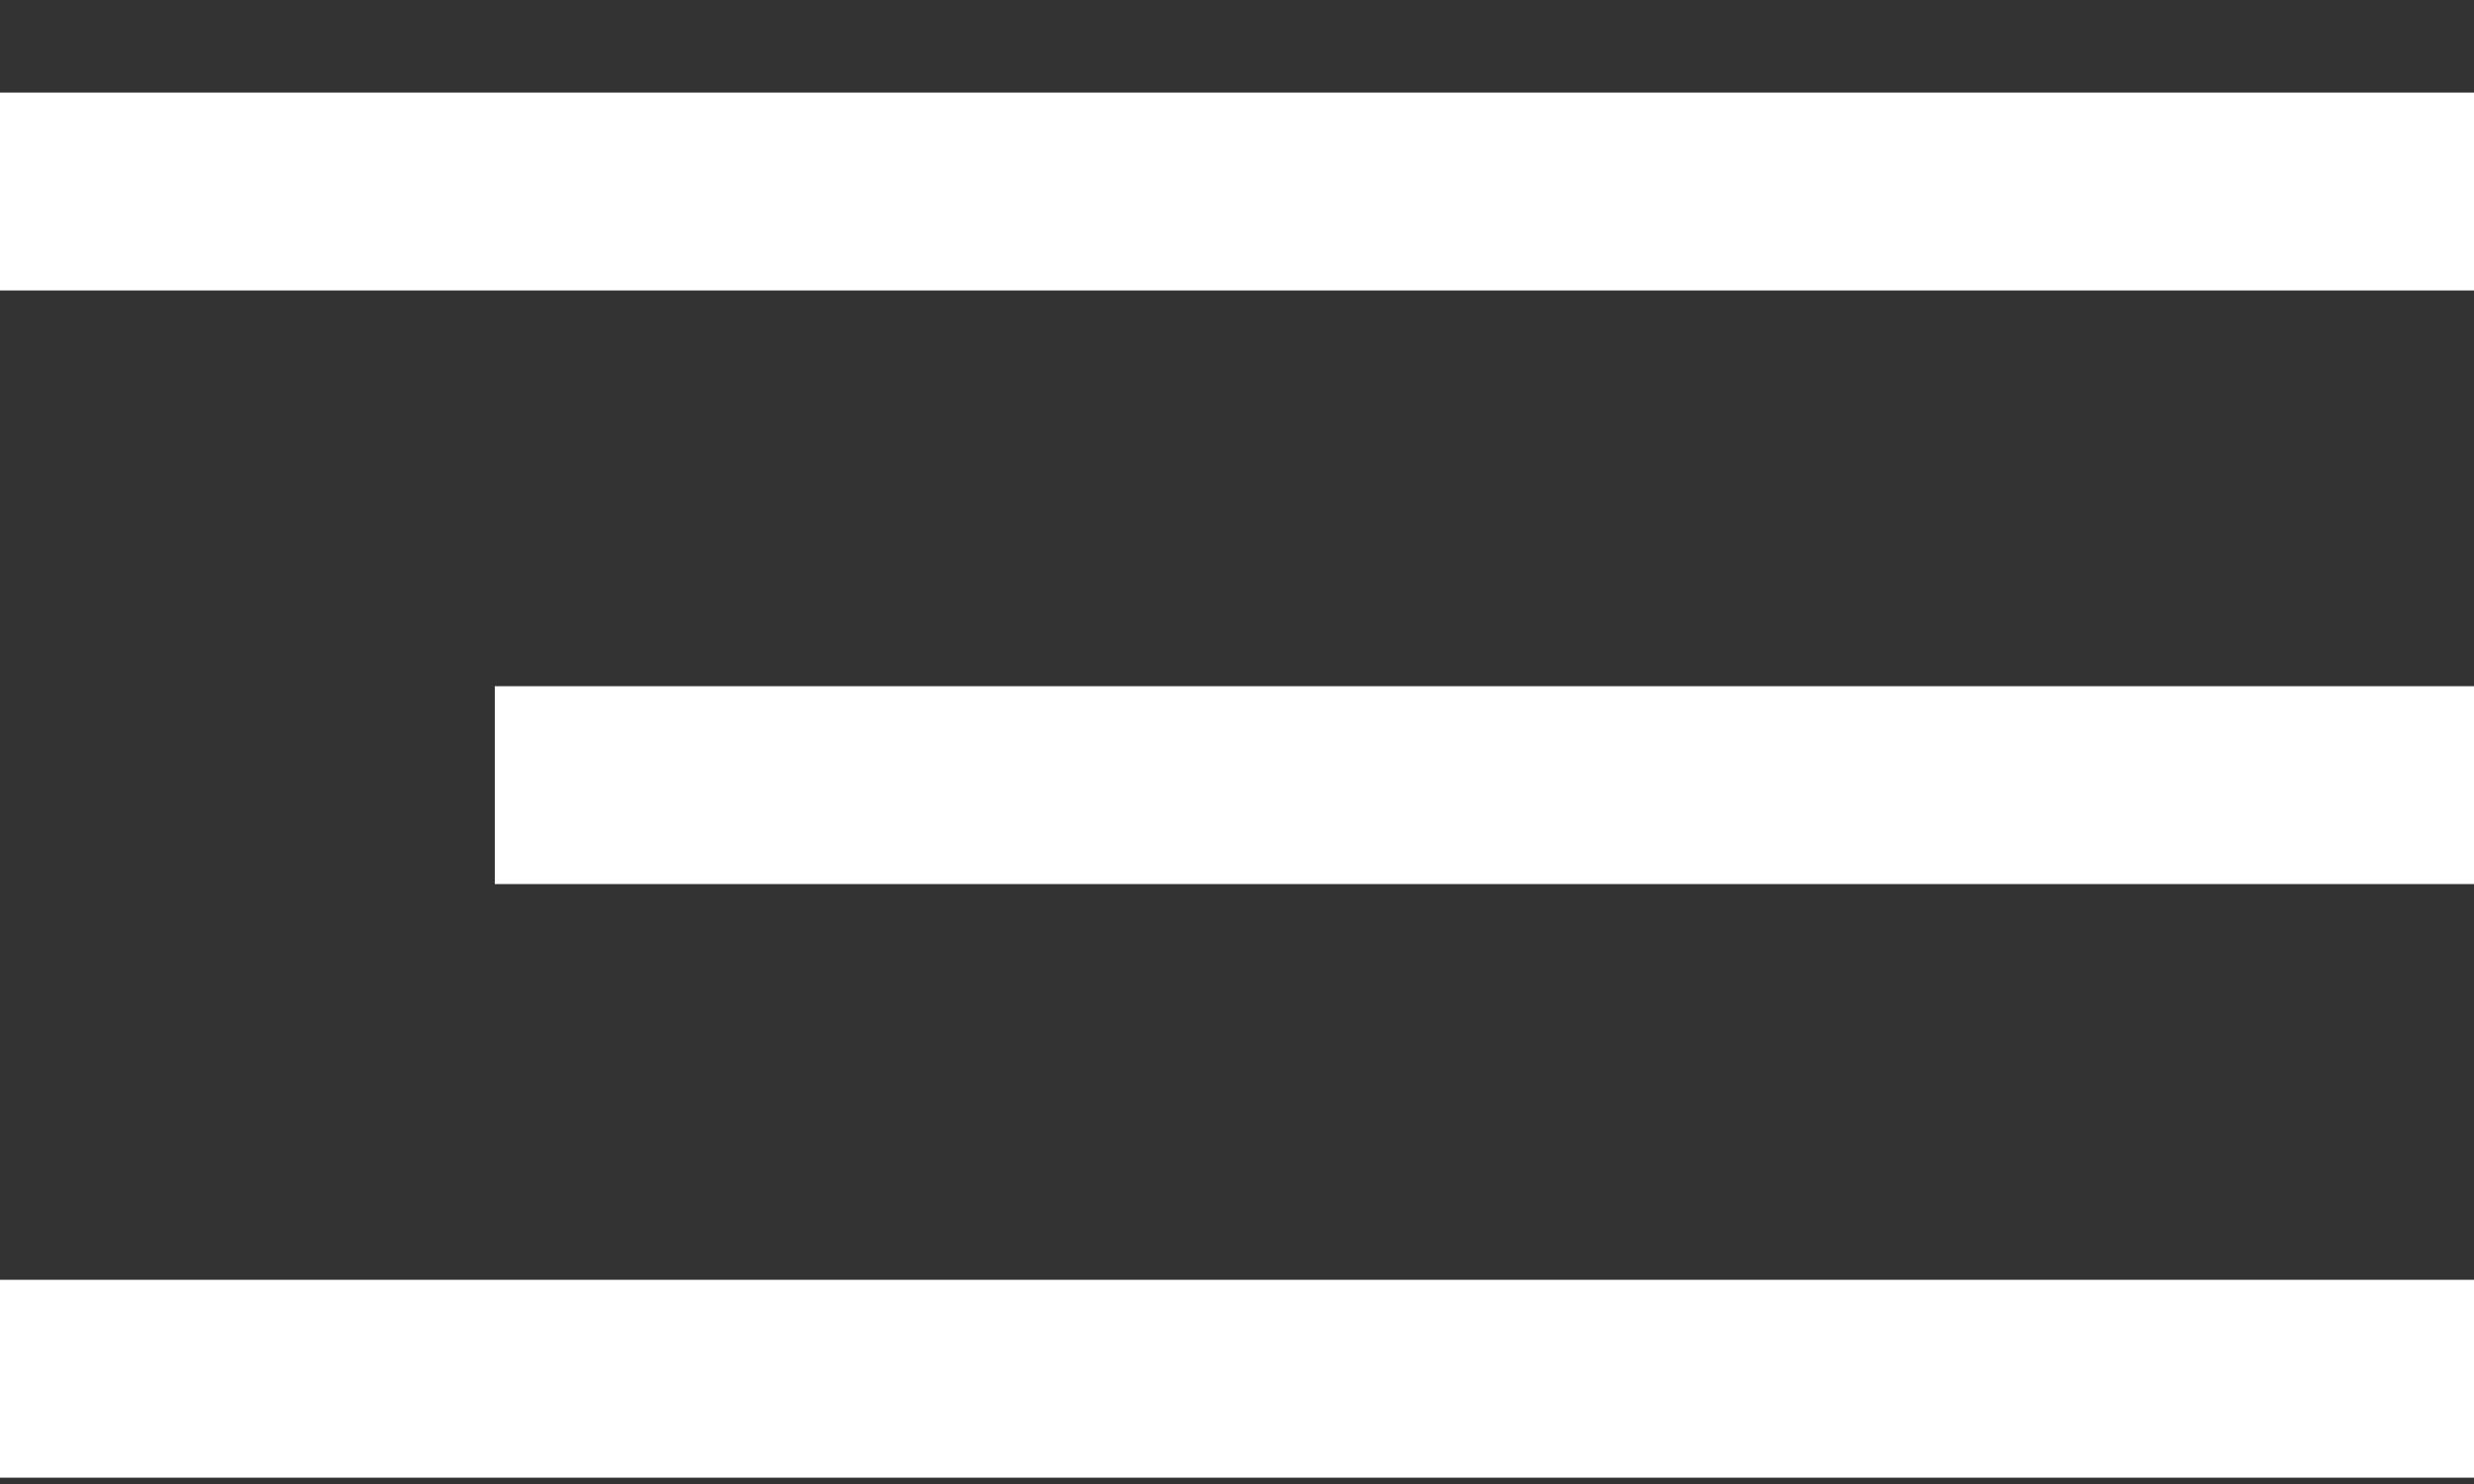 <svg xmlns="http://www.w3.org/2000/svg" width="25" height="15" fill="none"><rect width="100%" height="100%" fill="#333333" stroke="none"/><path fill="#fff" d="M0 .936h25v2H0zM5 6.936h20v2H5zM0 12.936h25v2H0z"/></svg>